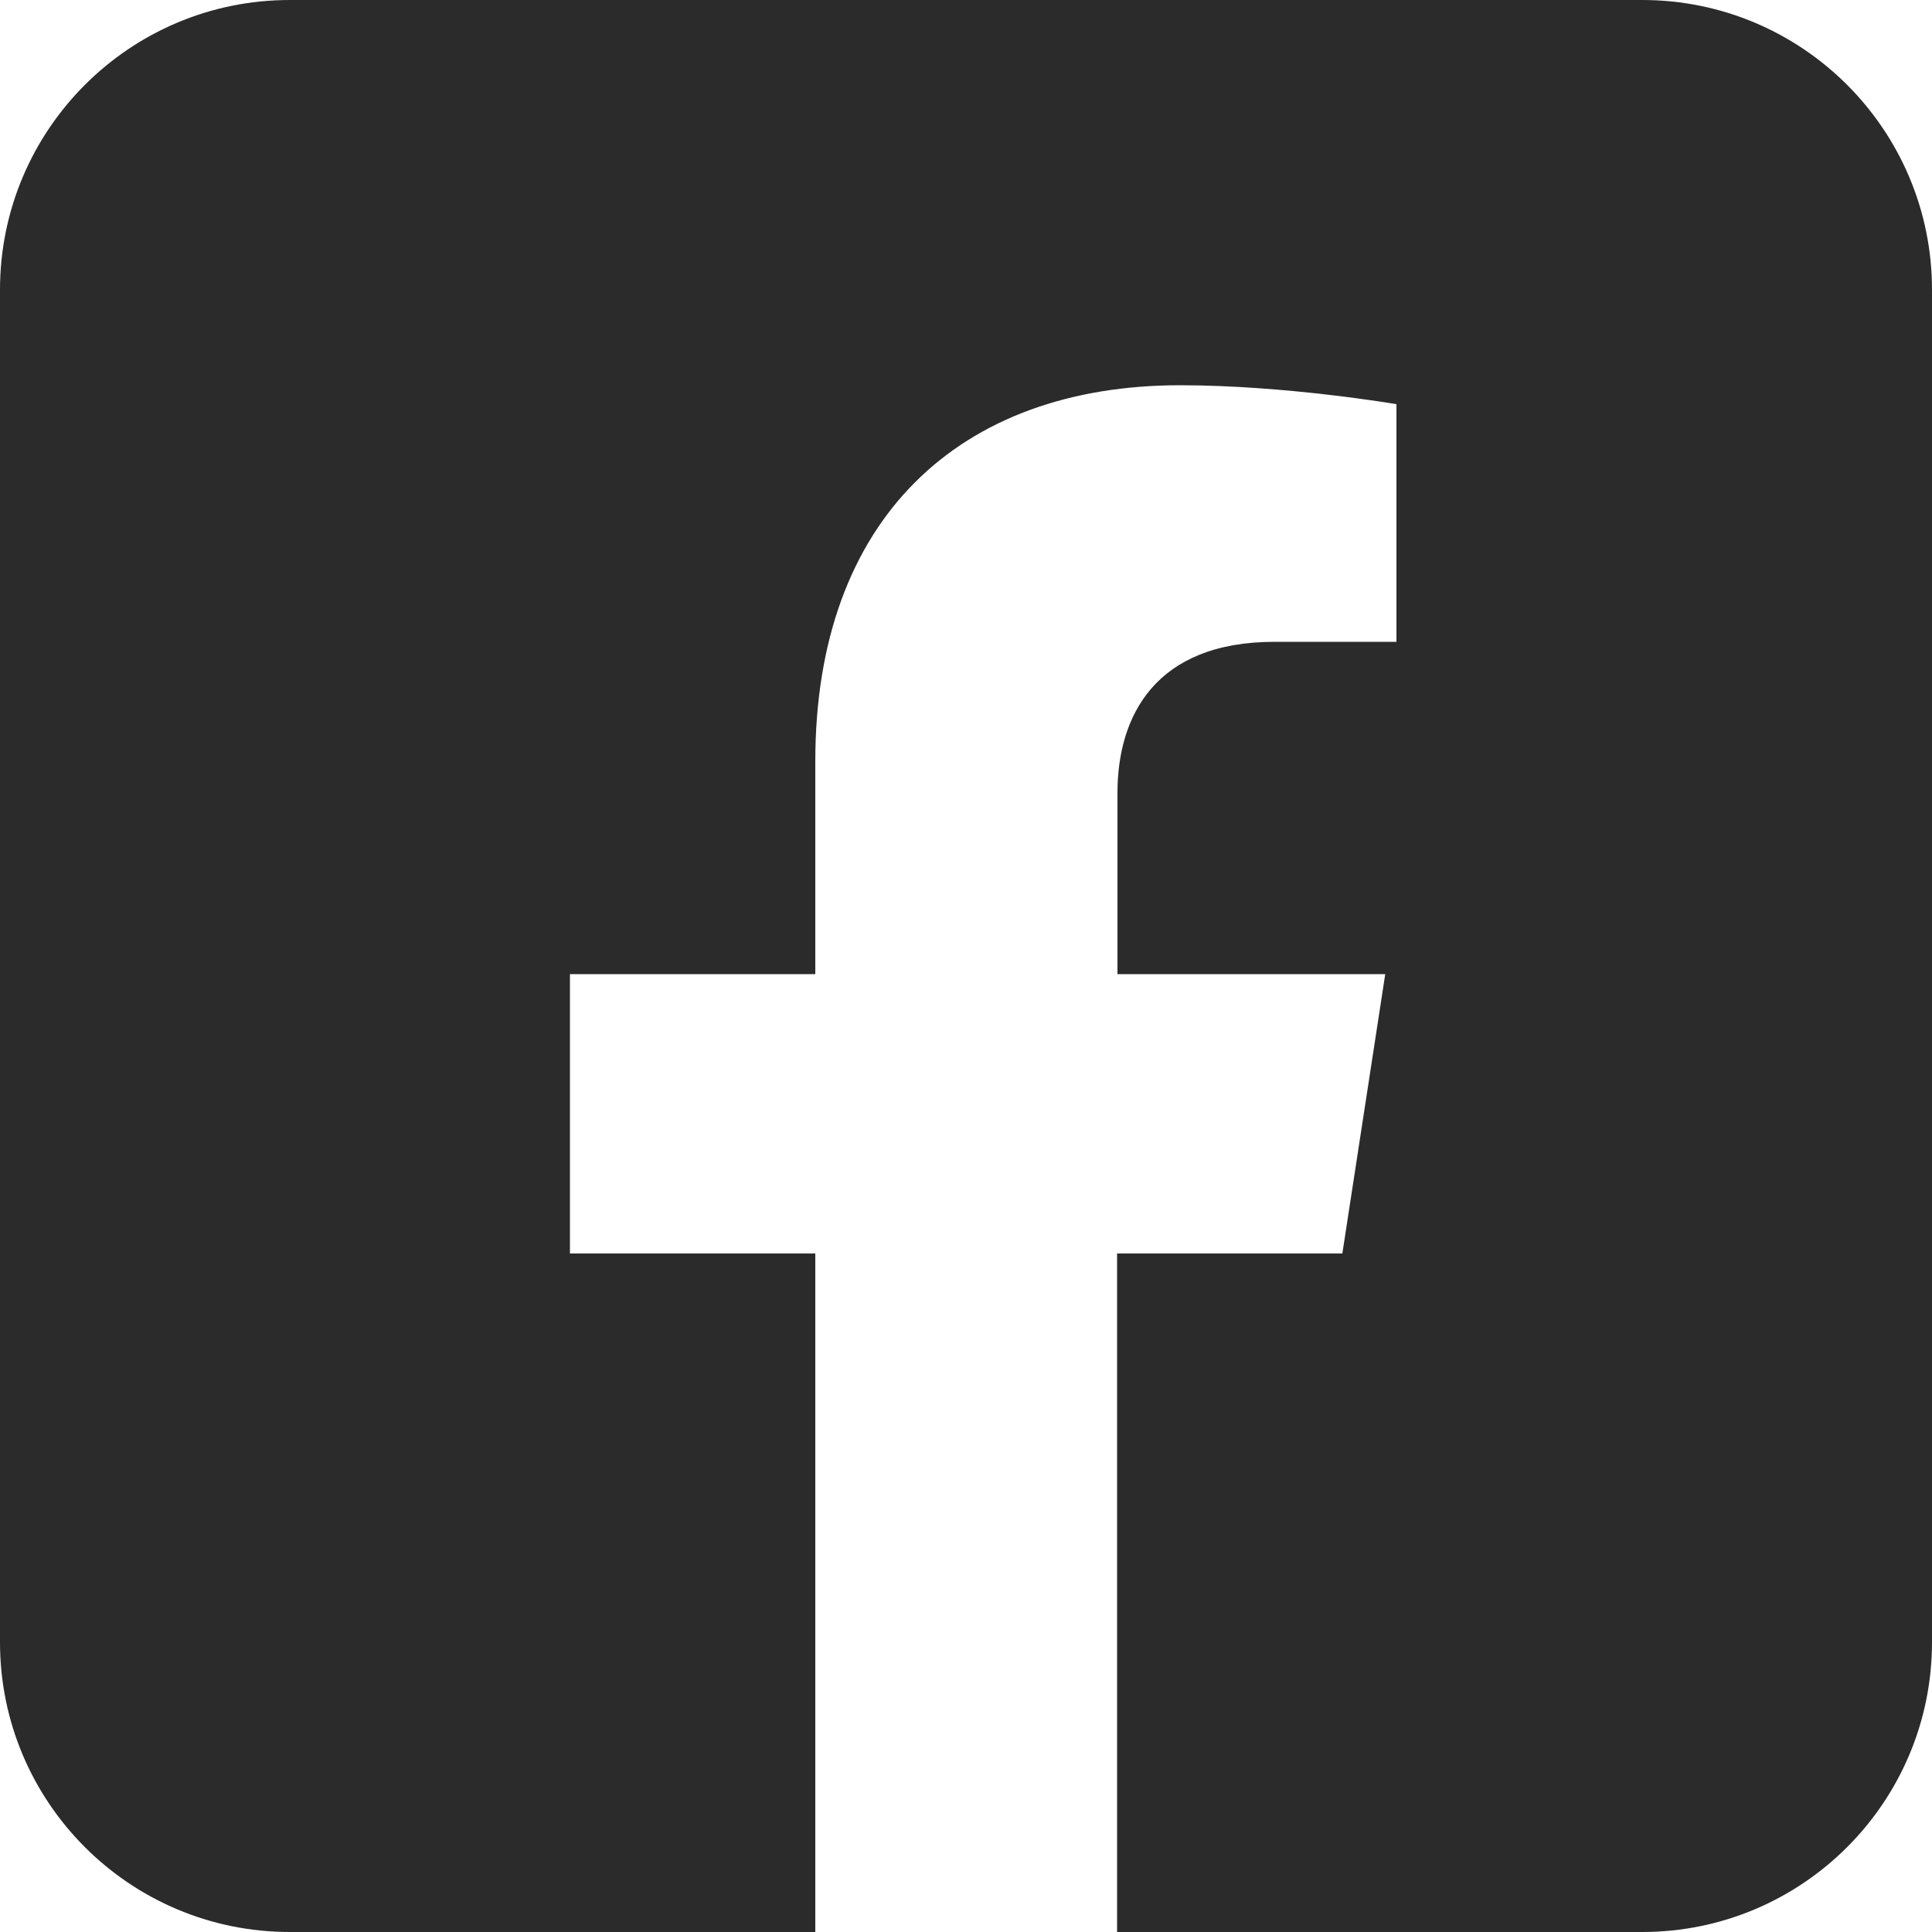<?xml version="1.0" encoding="UTF-8"?> <svg xmlns="http://www.w3.org/2000/svg" width="40" height="40" viewBox="0 0 40 40" fill="none"> <path fill-rule="evenodd" clip-rule="evenodd" d="M40 26.4V15.2V12.504V6C40 2.686 37.314 0 34 0H27.504H12.504H6C2.686 0 0 2.686 0 6V12.504V13.6V26.4V27.504V34C0 37.314 2.686 40 6 40H12.447L12.504 40H16.88V25.952H11.8V20.168H16.88V15.76C16.88 10.744 19.864 7.976 24.432 7.976C26.624 7.976 28.912 8.368 28.912 8.368V13.288H26.392C23.912 13.288 23.136 14.832 23.136 16.416V20.168H28.68L27.792 25.952H23.128V40H27.504C27.523 40 27.542 40 27.561 40H34C37.314 40 40 37.314 40 34V27.504V26.4Z" fill="#2B2B2B"></path> </svg> 